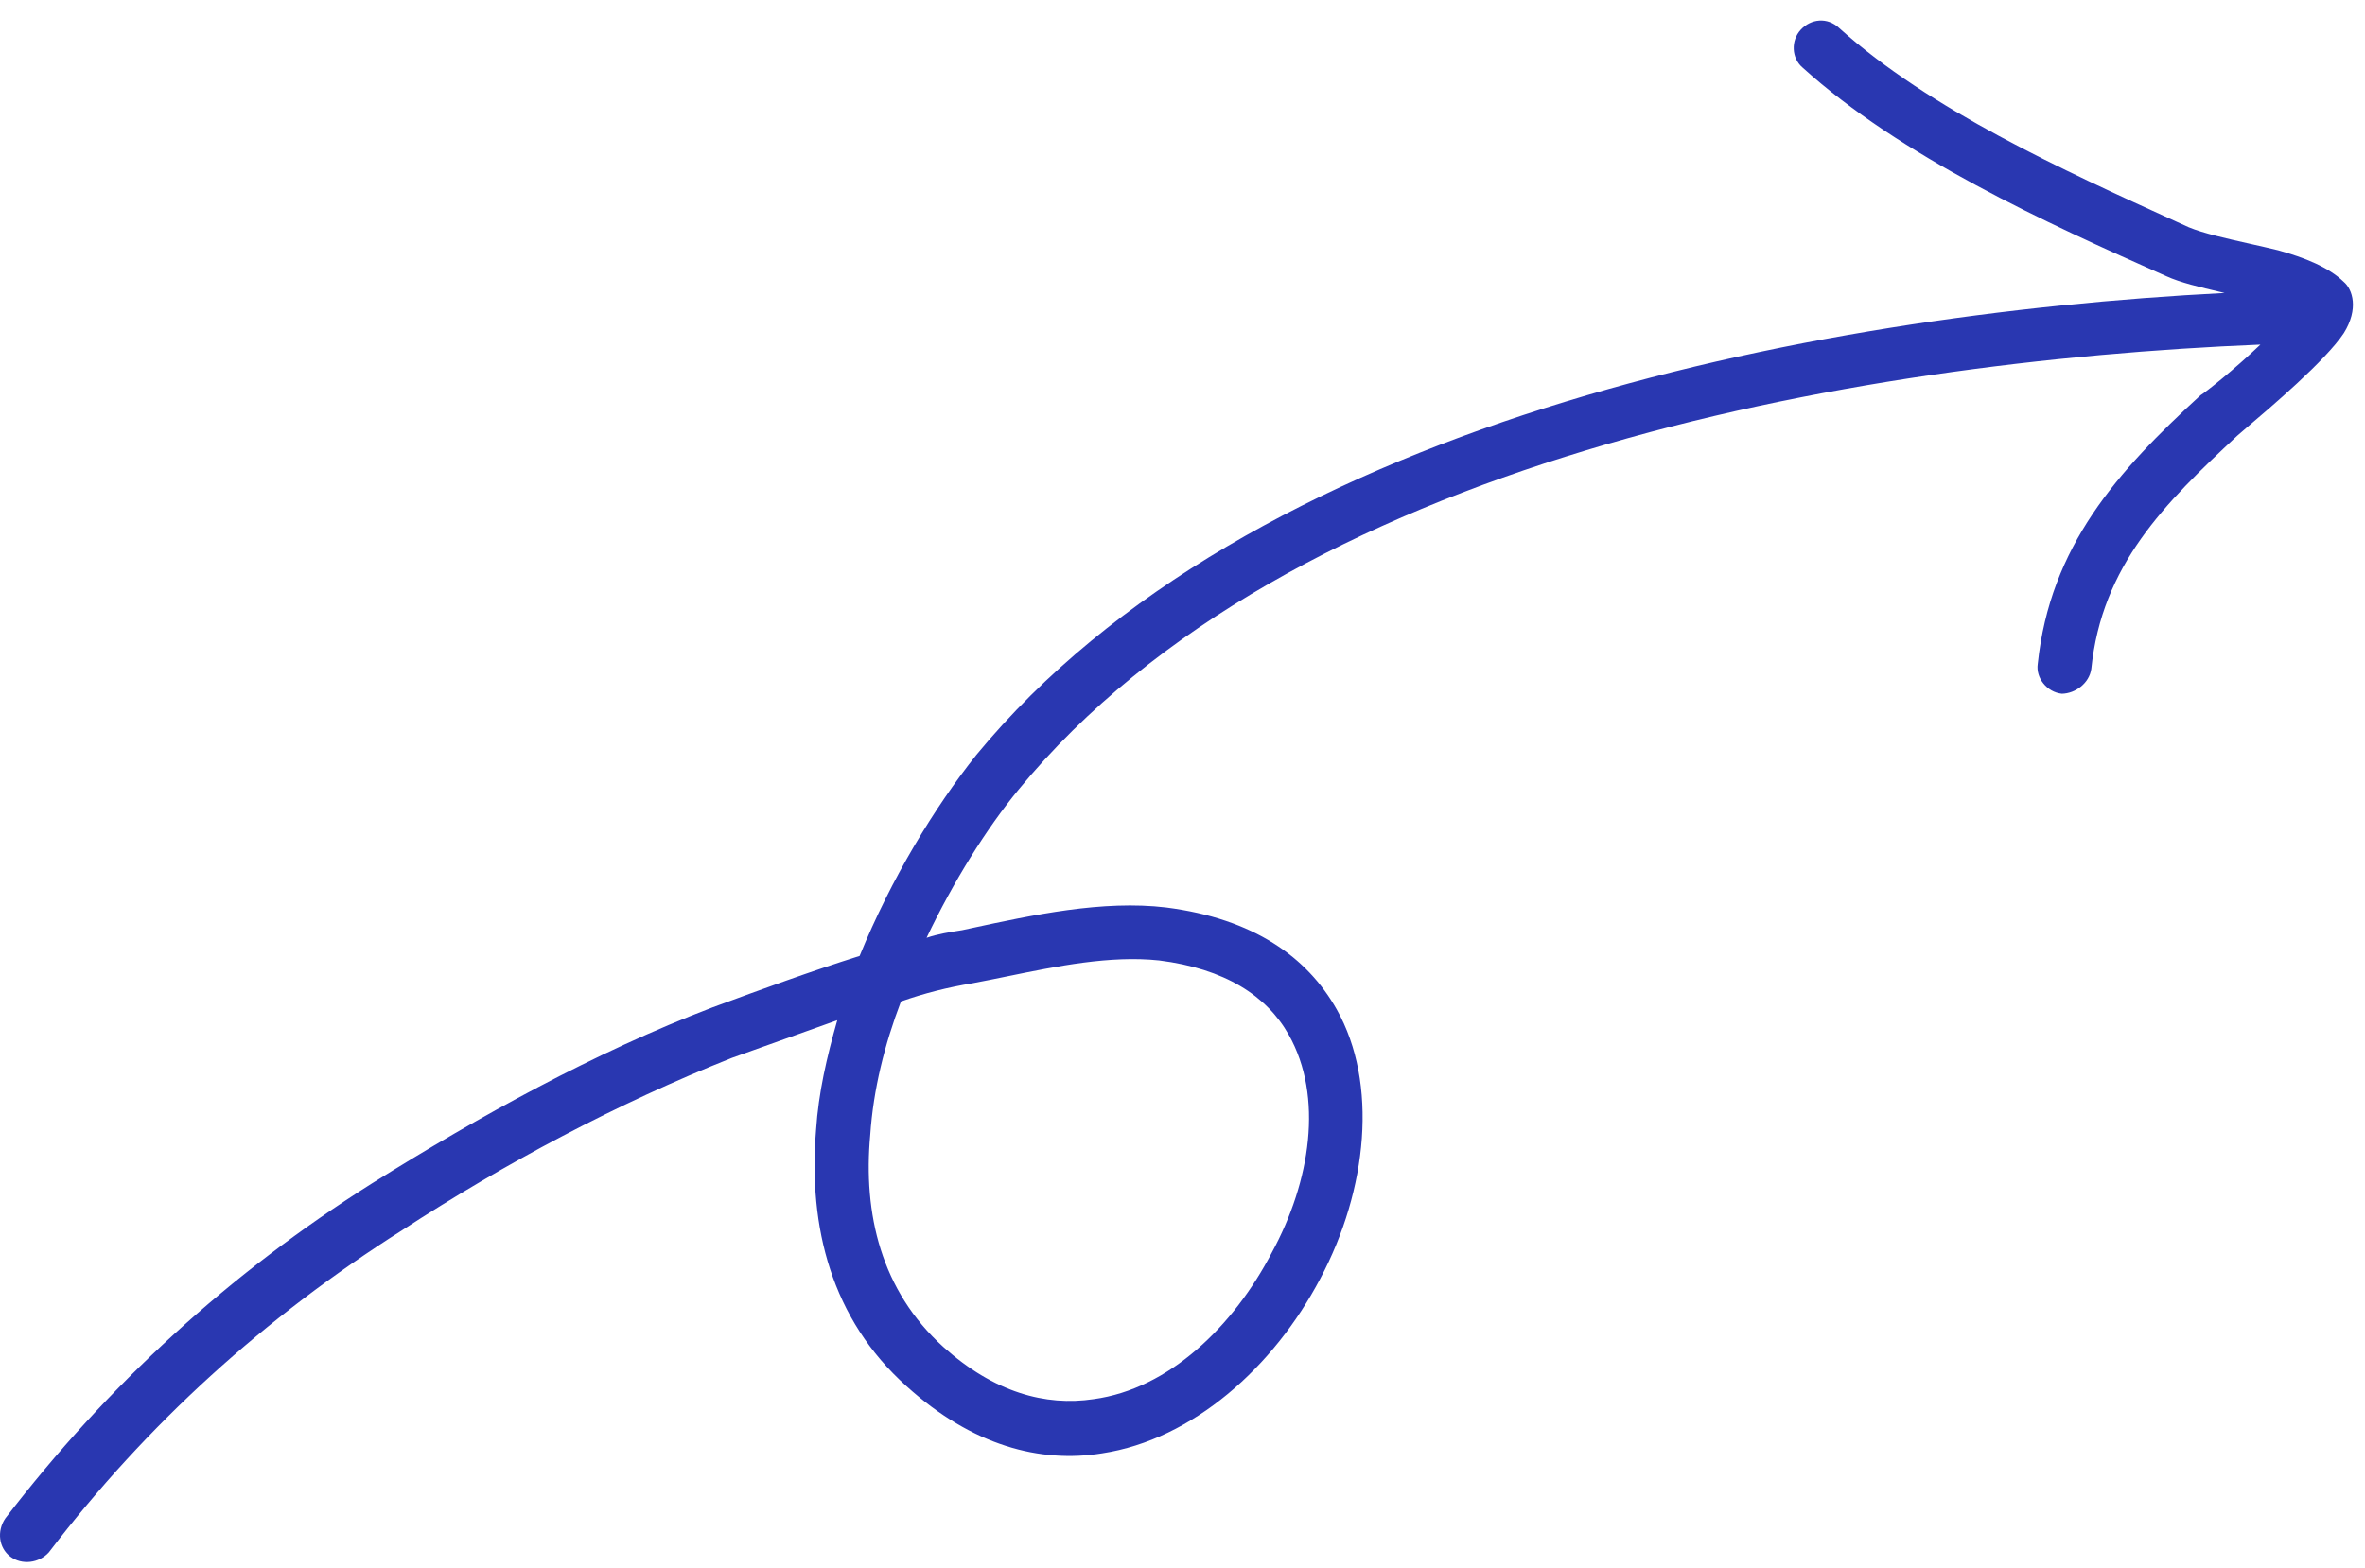 <svg width="98" height="65" viewBox="0 0 98 65" fill="none" xmlns="http://www.w3.org/2000/svg">
<path fill-rule="evenodd" clip-rule="evenodd" d="M92.184 12.144C92.132 12.132 92.081 12.12 92.03 12.108C91.157 11.903 90.349 11.714 89.767 11.448C84.758 9.226 78.779 6.5 74.684 2.792C74.242 2.408 74.2 1.687 74.619 1.232C75.037 0.777 75.724 0.7 76.213 1.164C79.978 4.548 85.463 7.041 90.204 9.196C90.37 9.271 90.534 9.346 90.697 9.42C91.304 9.672 92.254 9.885 93.215 10.1C93.615 10.19 94.017 10.28 94.397 10.373C95.518 10.684 96.496 11.079 97.116 11.68C97.491 11.996 97.746 12.807 97.123 13.806C96.373 14.945 94.037 16.927 93.088 17.732C92.891 17.899 92.754 18.016 92.703 18.064C89.691 20.867 87.097 23.43 86.658 27.732C86.573 28.314 86.009 28.745 85.437 28.756C84.819 28.687 84.354 28.103 84.439 27.521C84.955 22.642 87.731 19.548 91.182 16.384C91.378 16.271 92.579 15.322 93.666 14.283C76.585 14.988 53.411 19.108 42.206 32.731C40.872 34.353 39.517 36.521 38.395 38.873C38.855 38.714 39.361 38.635 39.867 38.556C39.982 38.531 40.099 38.506 40.216 38.481C42.779 37.928 45.694 37.3 48.324 37.615C51.949 38.079 54.167 39.674 55.392 41.844C57.112 44.899 56.671 49.307 54.709 52.997C52.775 56.67 49.429 59.668 45.67 60.24C43.106 60.655 40.298 59.933 37.567 57.461C34.455 54.677 33.487 50.868 33.815 46.844C33.915 45.294 34.26 43.817 34.695 42.288C33.255 42.799 31.802 43.318 30.331 43.848C25.599 45.728 20.921 48.216 16.661 50.995C10.981 54.594 6.107 59.006 2.022 64.348C1.617 64.794 0.91 64.883 0.428 64.522C-0.052 64.16 -0.138 63.464 0.22 62.938C4.471 57.394 9.518 52.775 15.426 49.044C19.86 46.271 24.625 43.627 29.53 41.754C31.575 41 33.585 40.265 35.621 39.623C36.928 36.418 38.728 33.46 40.458 31.29C51.743 17.605 74.689 13.043 92.184 12.144ZM40.3 40.755C39.269 40.925 38.282 41.176 37.334 41.51C36.658 43.285 36.188 45.154 36.061 47.039C35.76 50.302 36.504 53.494 39.093 55.834C41.189 57.713 43.319 58.295 45.318 57.994C48.449 57.571 51.115 54.966 52.702 51.919C54.308 48.968 54.85 45.459 53.4 42.887C52.493 41.28 50.758 40.151 48.027 39.81C46.003 39.597 43.799 40.048 41.727 40.472C41.243 40.571 40.766 40.668 40.3 40.755Z" fill="#2937B1"/>
</svg>
